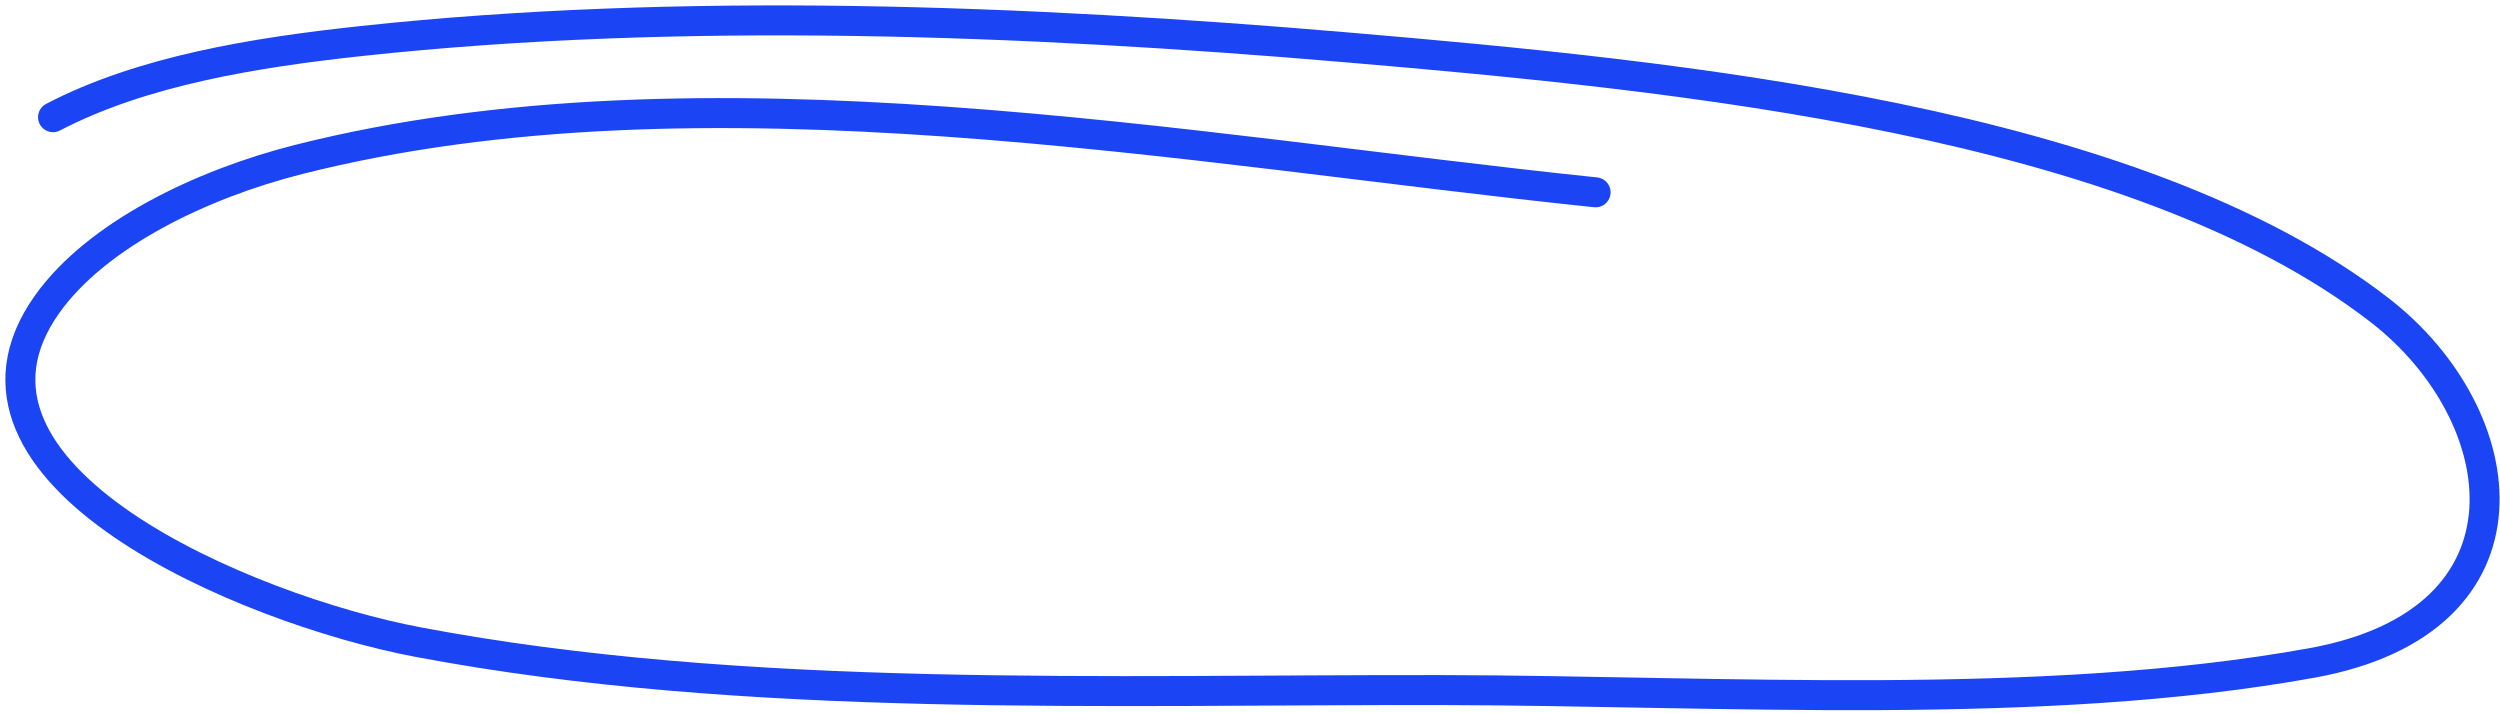<?xml version="1.0" encoding="UTF-8"?> <svg xmlns="http://www.w3.org/2000/svg" width="417" height="119" viewBox="0 0 417 119" fill="none"><path d="M266.145 32.079C198.337 25.05 117.362 9.515 49.823 26.596C33.572 30.706 16.153 39.137 7.893 50.704C-12.428 79.161 41.073 101.678 69.716 107.099C124.265 117.424 185.183 114.99 240.892 115.106C286.72 115.202 340.401 118.762 385.623 110.581C424.519 103.544 419.605 69.289 396.939 51.748C355.99 20.058 280.186 12.633 224.453 7.885C171.083 3.337 113.748 1.085 60.306 6.84C42.566 8.751 23.691 11.8 8.846 19.547" stroke="#1B44F5" stroke-width="5" stroke-linecap="round"></path></svg> 